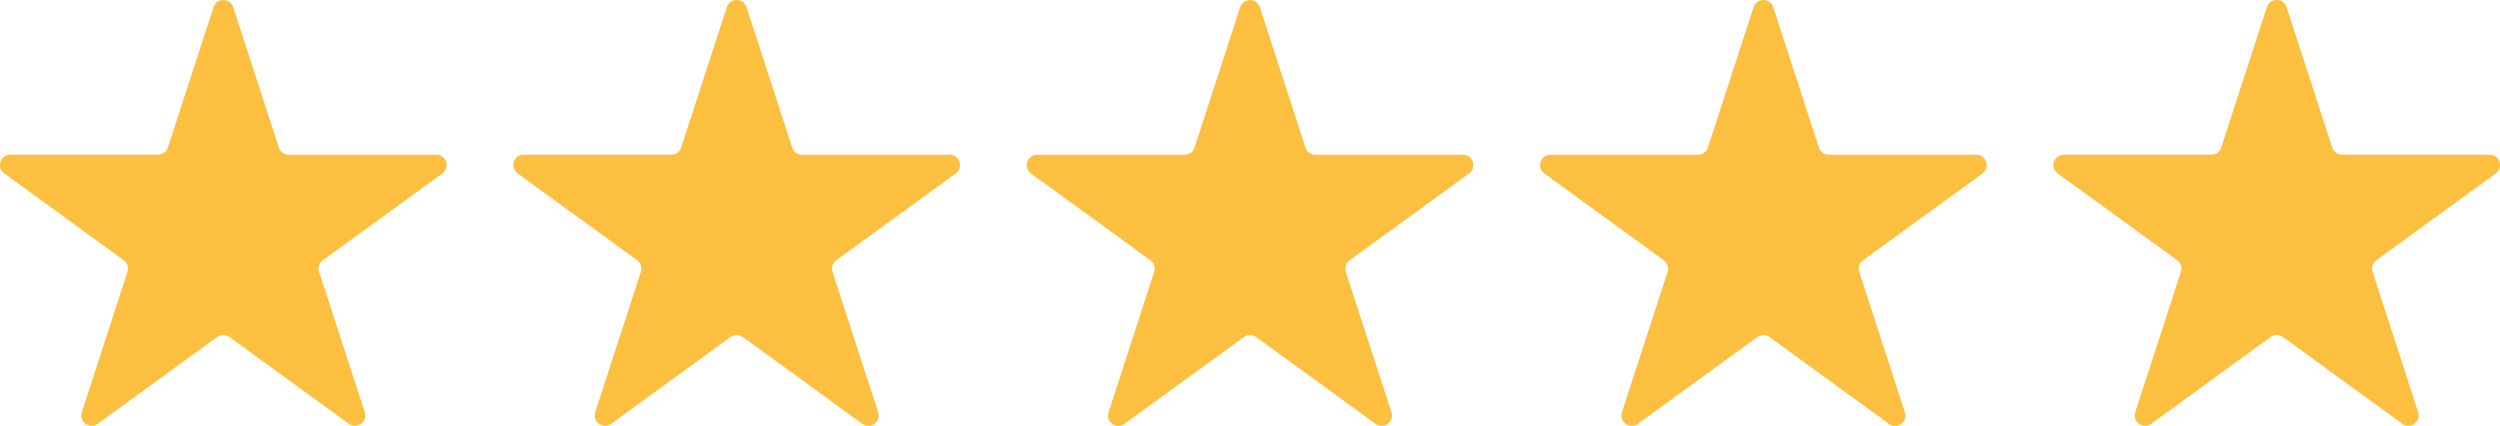 <?xml version="1.0" encoding="UTF-8"?>
<svg id="Layer_2" data-name="Layer 2" xmlns="http://www.w3.org/2000/svg" viewBox="0 0 332.98 56.72">
  <defs>
    <style>
      .cls-1 {
        fill: #fcbf3f;
        stroke-width: 0px;
      }
    </style>
  </defs>
  <g id="Layer_1-2" data-name="Layer 1">
    <g>
      <path class="cls-1" d="M58.11,20.61h-19.66c-.6,0-1.13-.38-1.31-.95L31.06.95c-.41-1.27-2.21-1.27-2.62,0l-6.08,18.7c-.18.57-.71.95-1.31.95H1.38c-1.34,0-1.89,1.71-.81,2.5l15.91,11.56c.48.35.69.97.5,1.54l-6.08,18.7c-.41,1.27,1.04,2.33,2.12,1.54l15.91-11.56c.48-.35,1.14-.35,1.62,0l15.91,11.56c1.08.79,2.54-.27,2.12-1.54l-6.08-18.7c-.18-.57.02-1.19.5-1.54l15.91-11.56c1.08-.79.53-2.5-.81-2.5Z"/>
      <path class="cls-1" d="M126.48,20.61h-19.66c-.6,0-1.13-.38-1.31-.95L99.43.95c-.41-1.27-2.21-1.27-2.62,0l-6.08,18.7c-.18.57-.71.95-1.31.95h-19.66c-1.34,0-1.89,1.71-.81,2.5l15.91,11.56c.48.35.69.97.5,1.54l-6.08,18.7c-.41,1.27,1.04,2.33,2.12,1.54l15.91-11.56c.48-.35,1.14-.35,1.62,0l15.91,11.56c1.08.79,2.54-.27,2.12-1.54l-6.08-18.7c-.18-.57.02-1.19.5-1.54l15.91-11.56c1.08-.79.53-2.5-.81-2.5Z"/>
      <path class="cls-1" d="M194.85,20.61h-19.66c-.6,0-1.13-.38-1.31-.95l-6.08-18.7c-.41-1.27-2.21-1.27-2.62,0l-6.08,18.7c-.18.57-.71.95-1.31.95h-19.66c-1.34,0-1.89,1.71-.81,2.5l15.91,11.56c.48.35.69.97.5,1.54l-6.08,18.7c-.41,1.27,1.04,2.33,2.12,1.54l15.91-11.56c.48-.35,1.14-.35,1.62,0l15.91,11.56c1.08.79,2.54-.27,2.12-1.54l-6.08-18.7c-.18-.57.02-1.19.5-1.54l15.91-11.56c1.08-.79.53-2.5-.81-2.5Z"/>
      <path class="cls-1" d="M263.23,20.61h-19.66c-.6,0-1.13-.38-1.31-.95l-6.08-18.7c-.41-1.27-2.21-1.27-2.62,0l-6.08,18.7c-.18.57-.71.95-1.31.95h-19.66c-1.34,0-1.89,1.71-.81,2.5l15.91,11.56c.48.35.69.97.5,1.54l-6.08,18.7c-.41,1.27,1.04,2.33,2.12,1.54l15.91-11.56c.48-.35,1.14-.35,1.62,0l15.91,11.56c1.08.79,2.54-.27,2.12-1.54l-6.08-18.7c-.18-.57.02-1.19.5-1.54l15.91-11.56c1.08-.79.53-2.5-.81-2.5Z"/>
      <path class="cls-1" d="M332.41,23.1c1.08-.79.53-2.5-.81-2.5h-19.66c-.6,0-1.13-.38-1.31-.95l-6.08-18.7c-.41-1.27-2.21-1.27-2.62,0l-6.08,18.7c-.18.57-.71.95-1.31.95h-19.66c-1.34,0-1.89,1.71-.81,2.5l15.91,11.56c.48.35.69.97.5,1.54l-6.08,18.7c-.41,1.27,1.04,2.33,2.12,1.54l15.91-11.56c.48-.35,1.14-.35,1.62,0l15.91,11.56c1.08.79,2.54-.27,2.12-1.54l-6.08-18.7c-.18-.57.02-1.19.5-1.54l15.91-11.56Z"/>
    </g>
  </g>
</svg>
